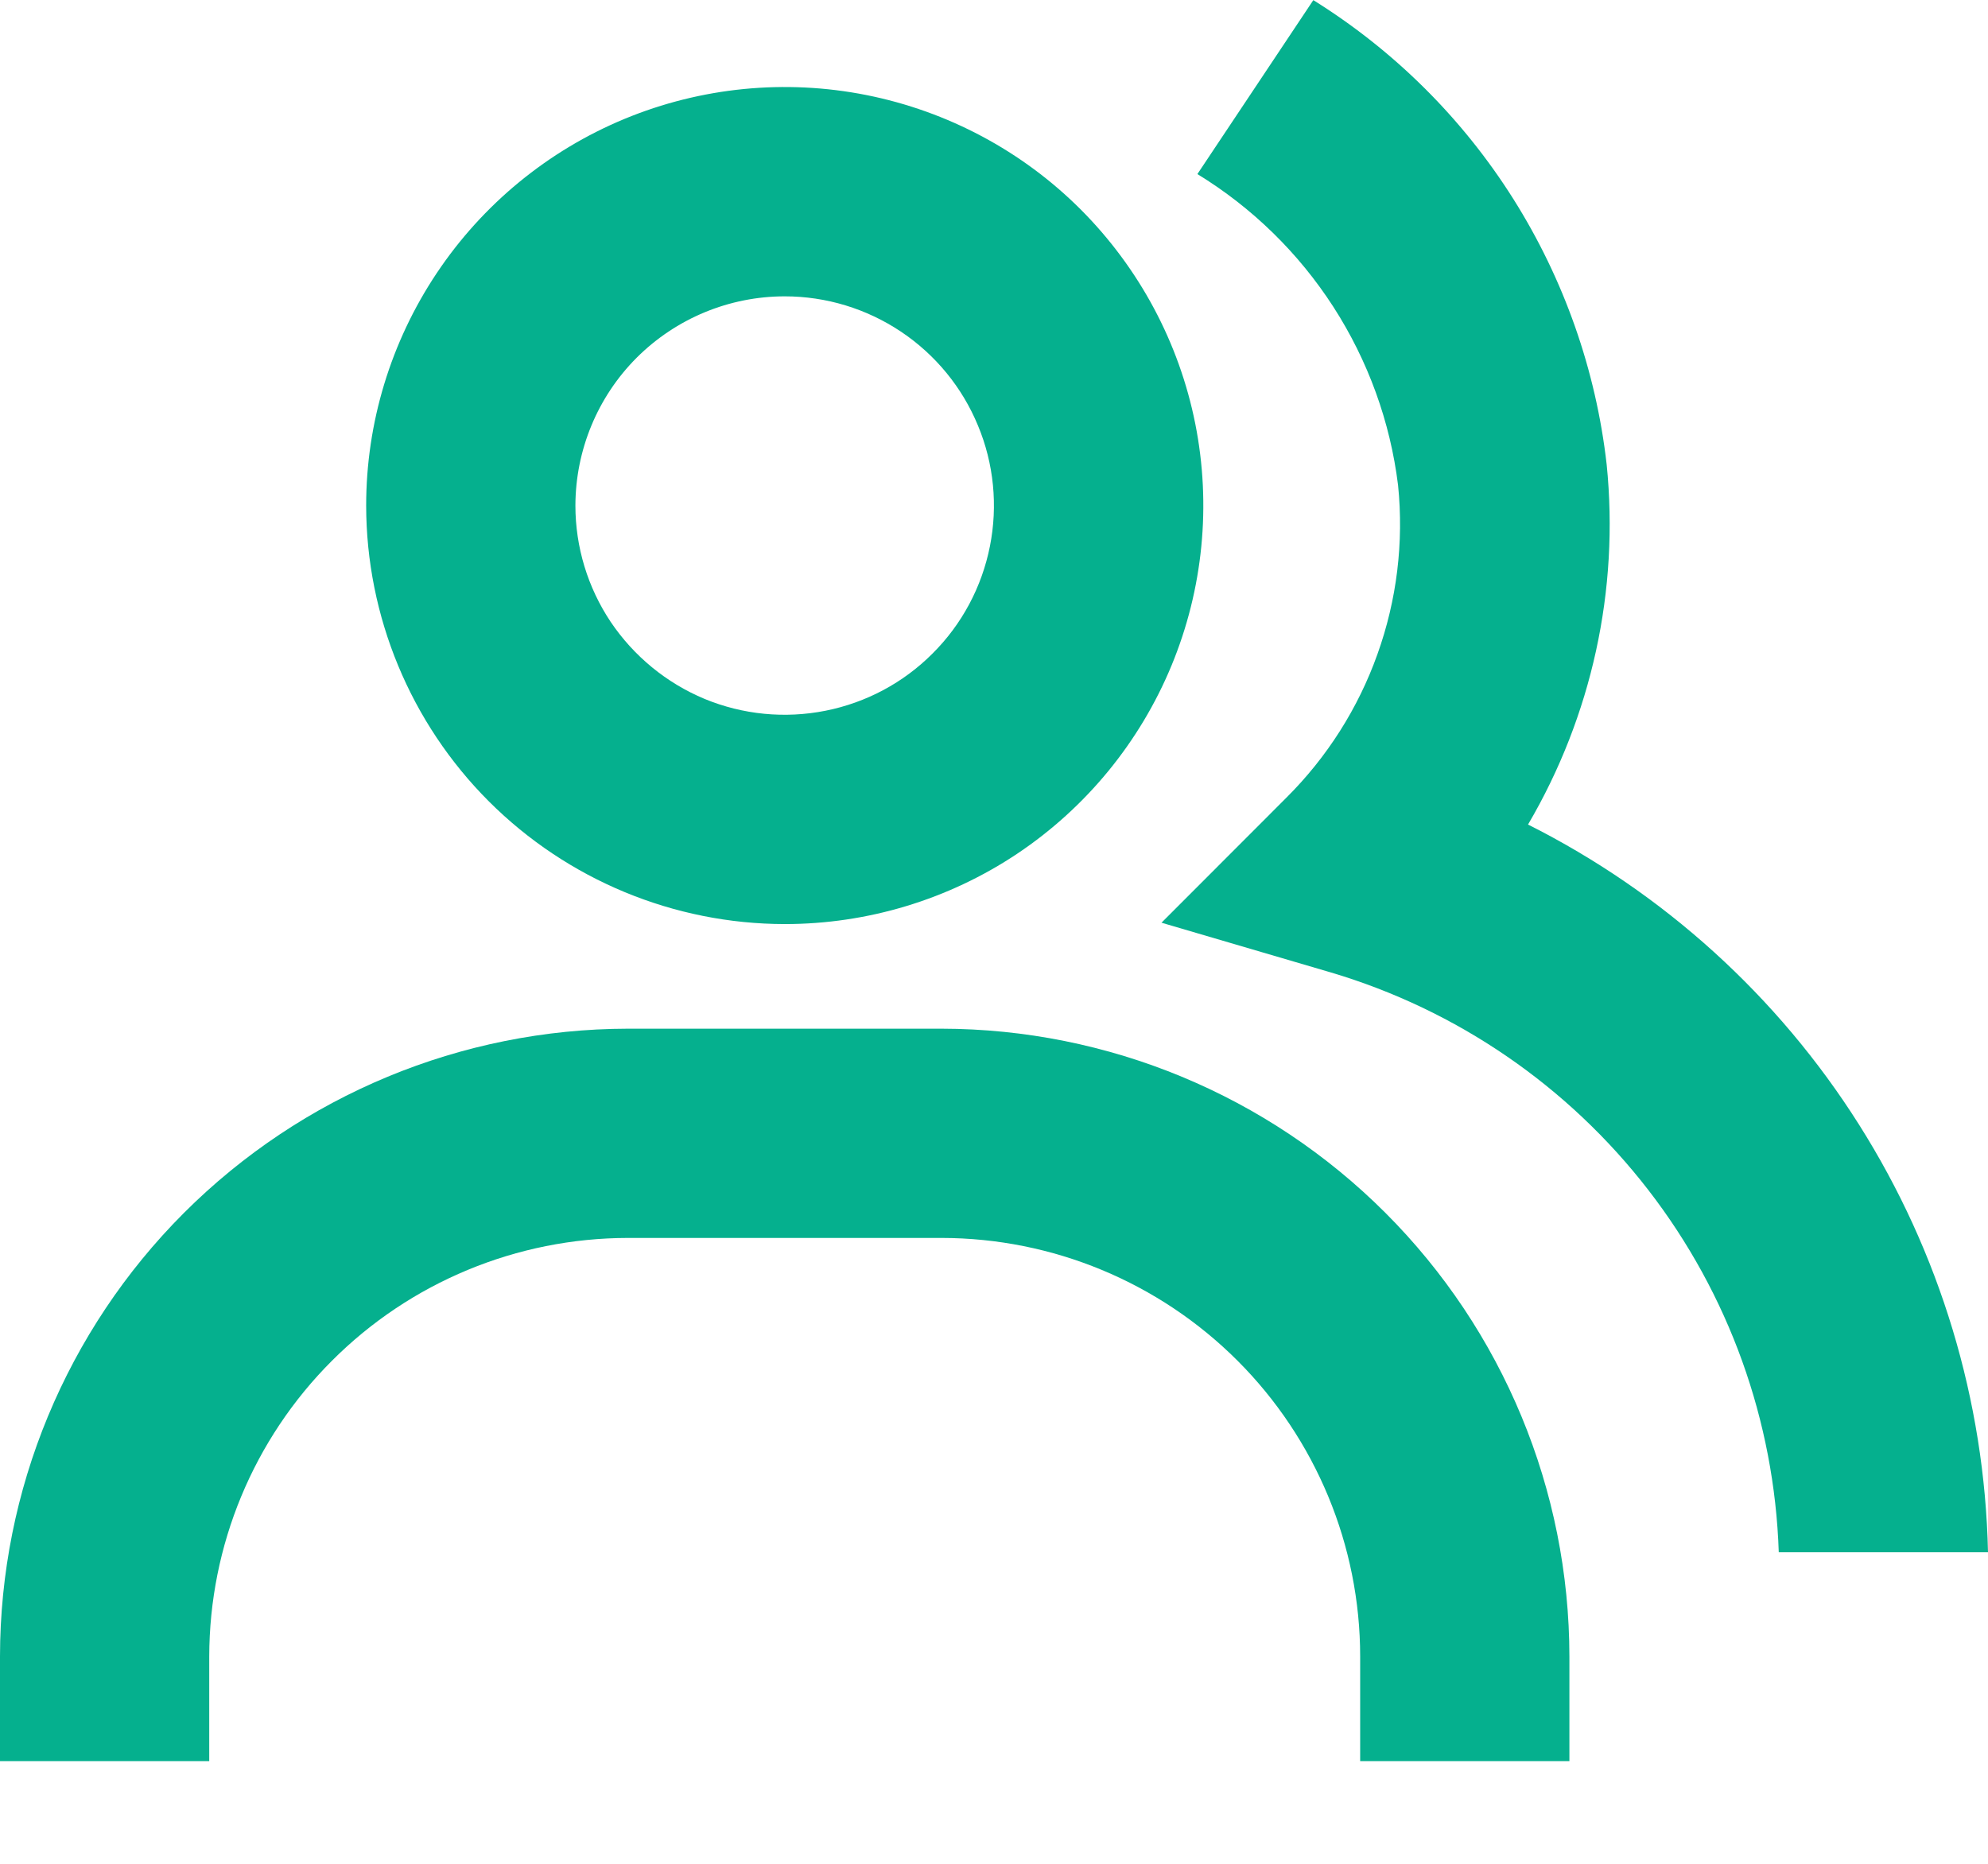 <svg width="16" height="15" viewBox="0 0 16 15" fill="none" xmlns="http://www.w3.org/2000/svg">
<path d="M12.298 6.636C12.811 5.762 13.033 4.748 12.931 3.739C12.845 2.979 12.587 2.247 12.179 1.6C11.77 0.952 11.22 0.406 10.57 0.001L9.637 1.401C10.077 1.67 10.451 2.035 10.731 2.469C11.01 2.902 11.189 3.393 11.252 3.905C11.299 4.365 11.242 4.83 11.086 5.265C10.931 5.7 10.68 6.095 10.352 6.421L9.348 7.426L10.71 7.826C11.725 8.127 12.619 8.74 13.266 9.577C13.914 10.415 14.281 11.435 14.316 12.493H16C15.973 11.272 15.614 10.082 14.962 9.051C14.31 8.019 13.389 7.184 12.298 6.636Z" fill="#05B08E"/>
<path d="M6.316 7.437C6.982 7.437 7.634 7.24 8.188 6.87C8.742 6.499 9.173 5.973 9.428 5.358C9.683 4.742 9.75 4.065 9.62 3.411C9.49 2.758 9.169 2.158 8.698 1.686C8.227 1.215 7.626 0.895 6.973 0.765C6.319 0.635 5.642 0.702 5.026 0.957C4.411 1.212 3.885 1.644 3.515 2.198C3.145 2.752 2.947 3.403 2.947 4.069C2.948 4.962 3.304 5.819 3.935 6.45C4.567 7.081 5.423 7.436 6.316 7.437ZM6.316 2.385C6.649 2.385 6.974 2.484 7.251 2.669C7.528 2.854 7.744 3.117 7.871 3.425C7.999 3.732 8.032 4.071 7.967 4.397C7.902 4.724 7.742 5.024 7.506 5.259C7.271 5.495 6.971 5.655 6.644 5.72C6.317 5.785 5.979 5.752 5.671 5.625C5.364 5.497 5.101 5.281 4.915 5.005C4.73 4.728 4.631 4.402 4.631 4.069C4.632 3.623 4.809 3.194 5.125 2.878C5.441 2.563 5.869 2.385 6.316 2.385ZM7.579 8.279H5.053C3.713 8.281 2.429 8.814 1.481 9.761C0.534 10.708 0.001 11.992 0 13.332V14.174H1.684V13.332C1.685 12.439 2.04 11.582 2.672 10.951C3.303 10.319 4.16 9.964 5.053 9.963H7.579C8.472 9.964 9.328 10.319 9.96 10.951C10.591 11.582 10.947 12.439 10.947 13.332V14.174H12.631V13.332C12.63 11.992 12.097 10.708 11.15 9.761C10.203 8.814 8.918 8.281 7.579 8.279H7.579Z" fill="#05B08E"/>
</svg>
